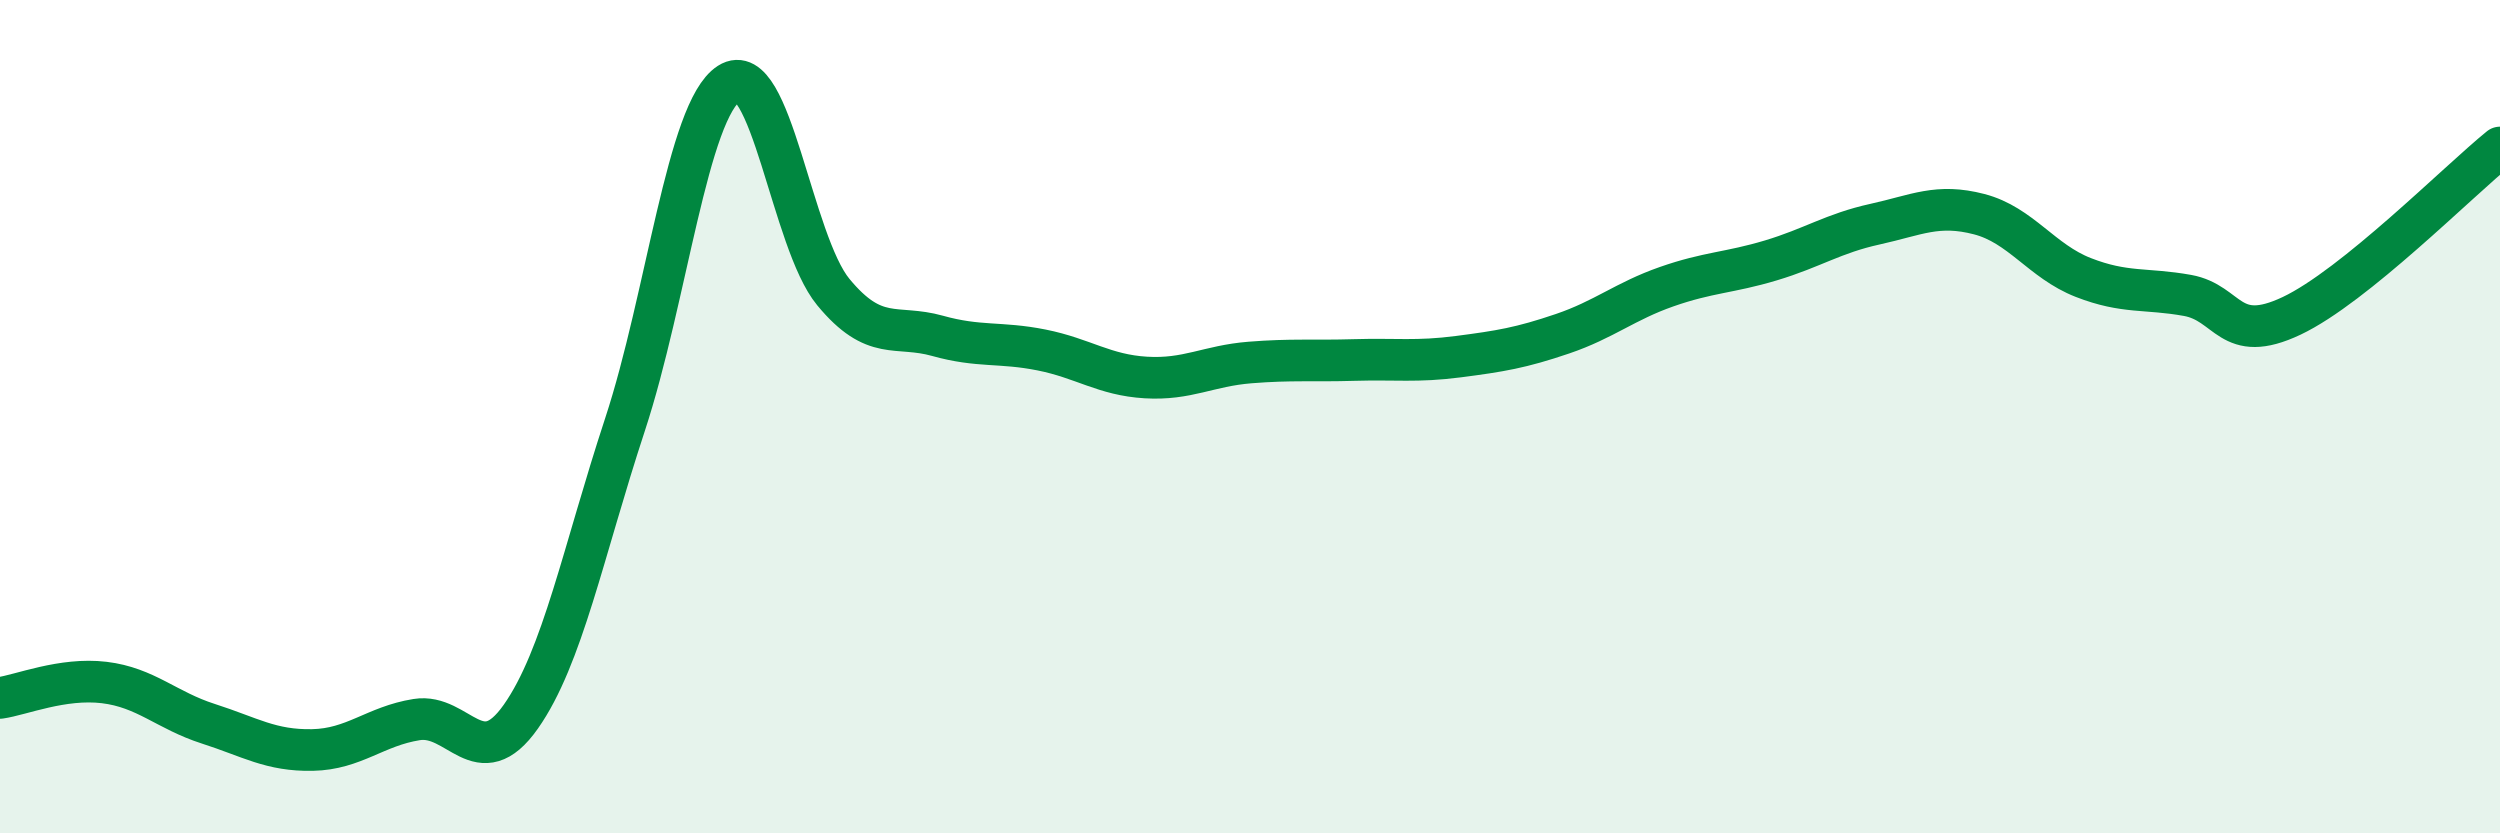 
    <svg width="60" height="20" viewBox="0 0 60 20" xmlns="http://www.w3.org/2000/svg">
      <path
        d="M 0,16.75 C 0.5,16.68 1.5,16.26 2.5,16.38 C 3.5,16.5 4,17.05 5,17.37 C 6,17.69 6.5,18.02 7.5,18 C 8.5,17.98 9,17.43 10,17.27 C 11,17.11 11.5,18.62 12.5,17.2 C 13.5,15.78 14,13.23 15,10.19 C 16,7.15 16.5,2.64 17.5,2 C 18.5,1.36 19,5.8 20,7.01 C 21,8.22 21.5,7.78 22.5,8.06 C 23.5,8.34 24,8.2 25,8.4 C 26,8.6 26.5,9 27.5,9.06 C 28.5,9.12 29,8.78 30,8.7 C 31,8.62 31.5,8.67 32.5,8.64 C 33.5,8.61 34,8.69 35,8.56 C 36,8.43 36.5,8.35 37.5,8.01 C 38.5,7.67 39,7.23 40,6.88 C 41,6.53 41.5,6.55 42.5,6.25 C 43.5,5.95 44,5.6 45,5.38 C 46,5.16 46.5,4.88 47.5,5.14 C 48.5,5.4 49,6.27 50,6.66 C 51,7.05 51.5,6.91 52.5,7.09 C 53.5,7.27 53.5,8.29 55,7.58 C 56.5,6.87 59,4.35 60,3.54L60 20L0 20Z"
        fill="#008740"
        opacity="0.1"
        stroke-linecap="round"
        stroke-linejoin="round"
      />
      <path
        d="M 0,16.75 C 0.5,16.68 1.5,16.26 2.5,16.38 C 3.5,16.5 4,17.05 5,17.37 C 6,17.69 6.5,18.02 7.5,18 C 8.5,17.98 9,17.43 10,17.27 C 11,17.11 11.5,18.62 12.5,17.2 C 13.5,15.78 14,13.23 15,10.19 C 16,7.15 16.5,2.64 17.5,2 C 18.5,1.36 19,5.8 20,7.01 C 21,8.22 21.5,7.78 22.5,8.06 C 23.5,8.34 24,8.2 25,8.4 C 26,8.6 26.5,9 27.5,9.06 C 28.5,9.12 29,8.78 30,8.7 C 31,8.62 31.5,8.67 32.5,8.64 C 33.5,8.61 34,8.69 35,8.56 C 36,8.43 36.5,8.35 37.5,8.01 C 38.5,7.67 39,7.23 40,6.88 C 41,6.53 41.5,6.55 42.5,6.25 C 43.5,5.95 44,5.6 45,5.38 C 46,5.16 46.5,4.88 47.5,5.14 C 48.5,5.4 49,6.27 50,6.66 C 51,7.05 51.5,6.91 52.5,7.09 C 53.5,7.27 53.5,8.29 55,7.58 C 56.5,6.87 59,4.35 60,3.54"
        stroke="#008740"
        stroke-width="1"
        fill="none"
        stroke-linecap="round"
        stroke-linejoin="round"
      />
    </svg>
  